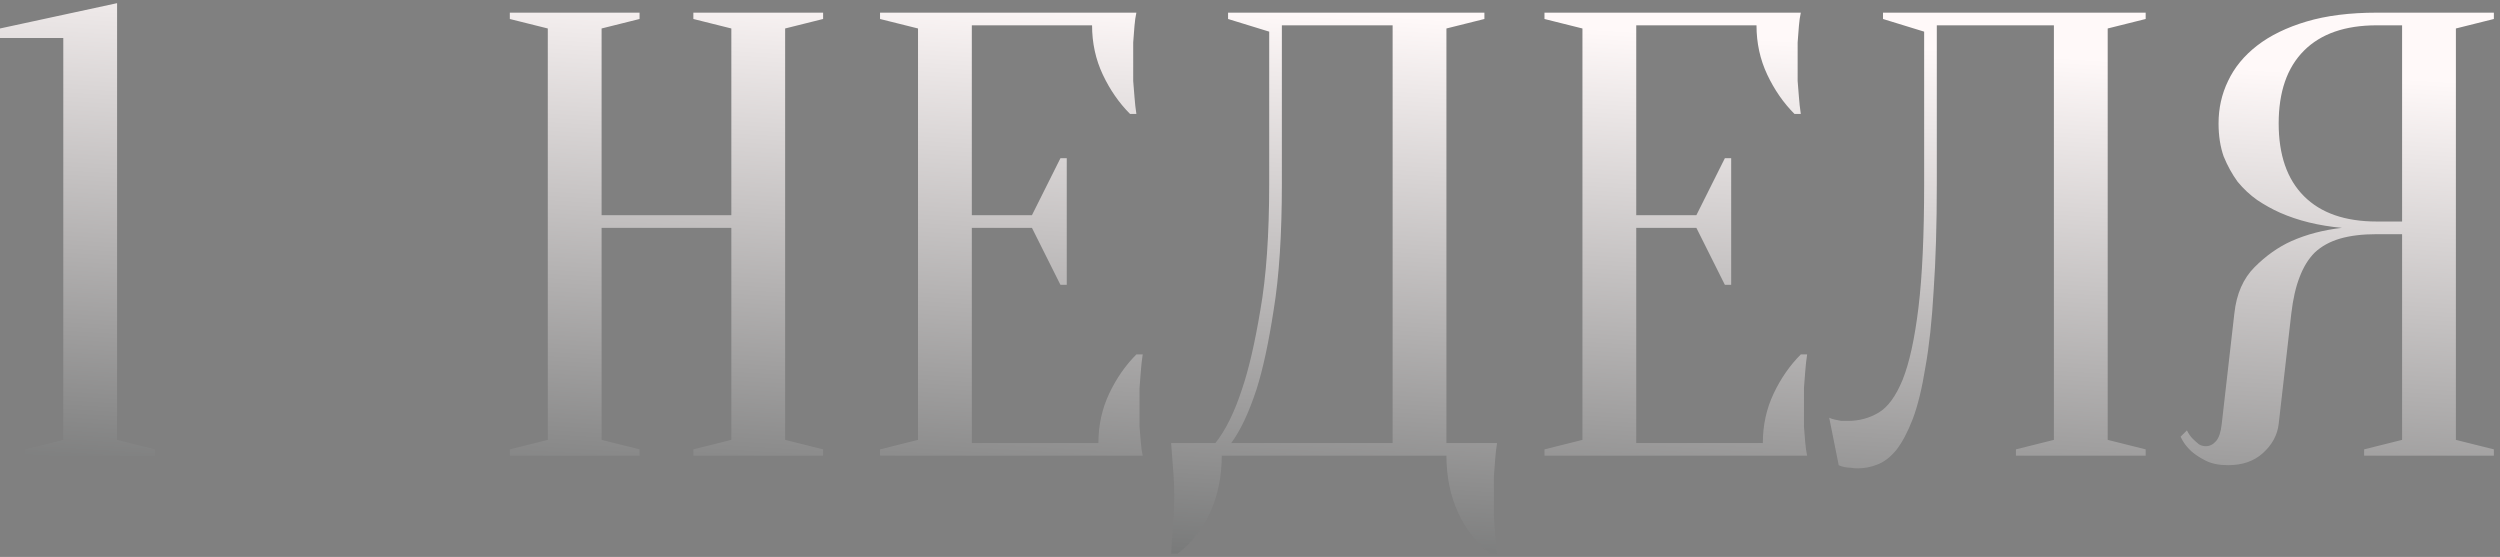 <?xml version="1.0" encoding="UTF-8"?> <svg xmlns="http://www.w3.org/2000/svg" width="395" height="88" viewBox="0 0 395 88" fill="none"><rect x="0" y="0" width="395" height="88" fill="#808080" stroke="none"/><path d="M18.5 69.5L24.5 71V72H4V71L10 69.5V6H7.07805e-08V4.5L18.5 0.5V69.5ZM95.051 36V69.5L101.051 71V72H80.551V71L86.551 69.5V4.5L80.551 3V2H101.051V3L95.051 4.5V34H115.551V4.5L109.551 3V2H130.051V3L124.051 4.5V69.5L130.051 71V72H109.551V71L115.551 69.5V36H95.051ZM173.547 70C173.547 67.2 174.114 64.6 175.247 62.2C176.38 59.8 177.814 57.733 179.547 56H180.547C180.414 56.867 180.314 57.767 180.247 58.7C180.18 59.5 180.114 60.367 180.047 61.3C180.047 62.233 180.047 63.133 180.047 64C180.047 65.267 180.047 66.4 180.047 67.4C180.114 68.333 180.18 69.167 180.247 69.9C180.314 70.7 180.414 71.4 180.547 72H139.047V71L145.047 69.5V4.5L139.047 3V2H179.547C179.414 2.6 179.314 3.3 179.247 4.1C179.18 4.833 179.114 5.7 179.047 6.7C179.047 7.633 179.047 8.733 179.047 10C179.047 10.933 179.047 11.867 179.047 12.8C179.114 13.667 179.18 14.5 179.247 15.3C179.314 16.233 179.414 17.133 179.547 18H178.547C176.814 16.267 175.38 14.2 174.247 11.8C173.114 9.4 172.547 6.8 172.547 4H153.547V34H163.047L167.547 25H168.547V45H167.547L163.047 36H153.547V70H173.547ZM193.035 72C193.035 75.267 192.435 78.233 191.235 80.9C190.035 83.567 188.302 85.767 186.035 87.5H185.035C185.102 86.567 185.168 85.567 185.235 84.5C185.302 83.633 185.368 82.667 185.435 81.6C185.502 80.533 185.535 79.5 185.535 78.5C185.535 77.367 185.502 76.3 185.435 75.3C185.368 74.3 185.302 73.4 185.235 72.6C185.168 71.667 185.102 70.8 185.035 70H192.035C193.635 68 195.035 65.167 196.235 61.5C197.302 58.367 198.268 54.2 199.135 49C200.068 43.733 200.535 37.067 200.535 29V5L194.035 3V2H234.535V3L228.535 4.5V70H236.535C236.402 70.8 236.302 71.667 236.235 72.6C236.168 73.4 236.102 74.3 236.035 75.3C236.035 76.3 236.035 77.367 236.035 78.5C236.035 79.5 236.035 80.533 236.035 81.6C236.102 82.667 236.168 83.633 236.235 84.5C236.302 85.567 236.402 86.567 236.535 87.5H235.535C233.268 85.767 231.535 83.567 230.335 80.9C229.135 78.233 228.535 75.267 228.535 72H193.035ZM202.535 29C202.535 37.067 202.102 43.733 201.235 49C200.435 54.2 199.535 58.367 198.535 61.5C197.335 65.167 196.002 68 194.535 70H220.035V4H202.535V29ZM278.527 70C278.527 67.2 279.094 64.6 280.227 62.2C281.361 59.8 282.794 57.733 284.527 56H285.527C285.394 56.867 285.294 57.767 285.227 58.7C285.161 59.5 285.094 60.367 285.027 61.3C285.027 62.233 285.027 63.133 285.027 64C285.027 65.267 285.027 66.4 285.027 67.4C285.094 68.333 285.161 69.167 285.227 69.9C285.294 70.7 285.394 71.4 285.527 72H244.027V71L250.027 69.5V4.5L244.027 3V2H284.527C284.394 2.6 284.294 3.3 284.227 4.1C284.161 4.833 284.094 5.7 284.027 6.7C284.027 7.633 284.027 8.733 284.027 10C284.027 10.933 284.027 11.867 284.027 12.8C284.094 13.667 284.161 14.5 284.227 15.3C284.294 16.233 284.394 17.133 284.527 18H283.527C281.794 16.267 280.361 14.2 279.227 11.8C278.094 9.4 277.527 6.8 277.527 4H258.527V34H268.027L272.527 25H273.527V45H272.527L268.027 36H258.527V70H278.527ZM306.016 29C306.016 35.467 305.849 41.1 305.516 45.9C305.249 50.633 304.816 54.667 304.216 58C303.682 61.333 303.016 64.067 302.216 66.2C301.416 68.267 300.549 69.9 299.616 71.1C298.682 72.233 297.682 73 296.616 73.4C295.616 73.8 294.582 74 293.516 74C293.116 74 292.749 73.967 292.416 73.9C292.082 73.9 291.749 73.867 291.416 73.8C291.082 73.733 290.782 73.633 290.516 73.5L289.016 66C289.282 66.133 289.582 66.233 289.916 66.3C290.249 66.367 290.582 66.433 290.916 66.5C291.249 66.5 291.616 66.5 292.016 66.5C293.749 66.5 295.349 66.067 296.816 65.2C298.282 64.333 299.549 62.6 300.616 60C301.682 57.333 302.516 53.533 303.116 48.6C303.716 43.667 304.016 37.133 304.016 29V5L297.516 3V2H339.016V3L333.016 4.5V69.5L339.016 71V72H318.516V71L324.516 69.5V4H306.016V29ZM394.031 2V3L388.031 4.5V69.5L394.031 71V72H373.531V71L379.531 69.5V37H375.531C373.265 37 371.331 37.233 369.731 37.7C368.131 38.167 366.798 38.9 365.731 39.9C364.731 40.9 363.931 42.2 363.331 43.8C362.731 45.333 362.298 47.233 362.031 49.5L360.031 67C359.831 68.733 358.998 70.267 357.531 71.6C356.131 72.867 354.298 73.5 352.031 73.5C350.631 73.5 349.465 73.267 348.531 72.8C347.598 72.333 346.831 71.833 346.231 71.3C345.498 70.633 344.931 69.867 344.531 69L345.531 68C345.798 68.533 346.098 68.967 346.431 69.3C346.765 69.633 347.098 69.933 347.431 70.2C347.765 70.4 348.131 70.5 348.531 70.5C349.131 70.5 349.665 70.233 350.131 69.7C350.598 69.167 350.898 68.267 351.031 67L353.031 49.5C353.365 46.433 354.431 44 356.231 42.2C358.031 40.4 359.965 39.033 362.031 38.1C364.431 37.033 367.098 36.333 370.031 36C366.365 35.667 363.098 34.867 360.231 33.6C359.031 33.067 357.831 32.4 356.631 31.6C355.498 30.8 354.465 29.833 353.531 28.7C352.665 27.5 351.931 26.167 351.331 24.7C350.798 23.167 350.531 21.433 350.531 19.5C350.531 17.1 351.031 14.867 352.031 12.8C353.031 10.667 354.565 8.8 356.631 7.2C358.698 5.6 361.298 4.333 364.431 3.4C367.565 2.467 371.265 2 375.531 2H394.031ZM360.031 19.5C360.031 24.5 361.365 28.333 364.031 31C366.698 33.667 370.531 35 375.531 35H379.531V4H375.531C370.531 4 366.698 5.333 364.031 8C361.365 10.667 360.031 14.5 360.031 19.5Z" fill="url(#paint0_linear_85_332)"></path><defs><linearGradient id="paint0_linear_85_332" x1="212.662" y1="126" x2="220.253" y2="2.507" gradientUnits="userSpaceOnUse"><stop stop-color="#404444"></stop><stop offset="1" stop-color="#FFF9F9"></stop></linearGradient></defs></svg> 